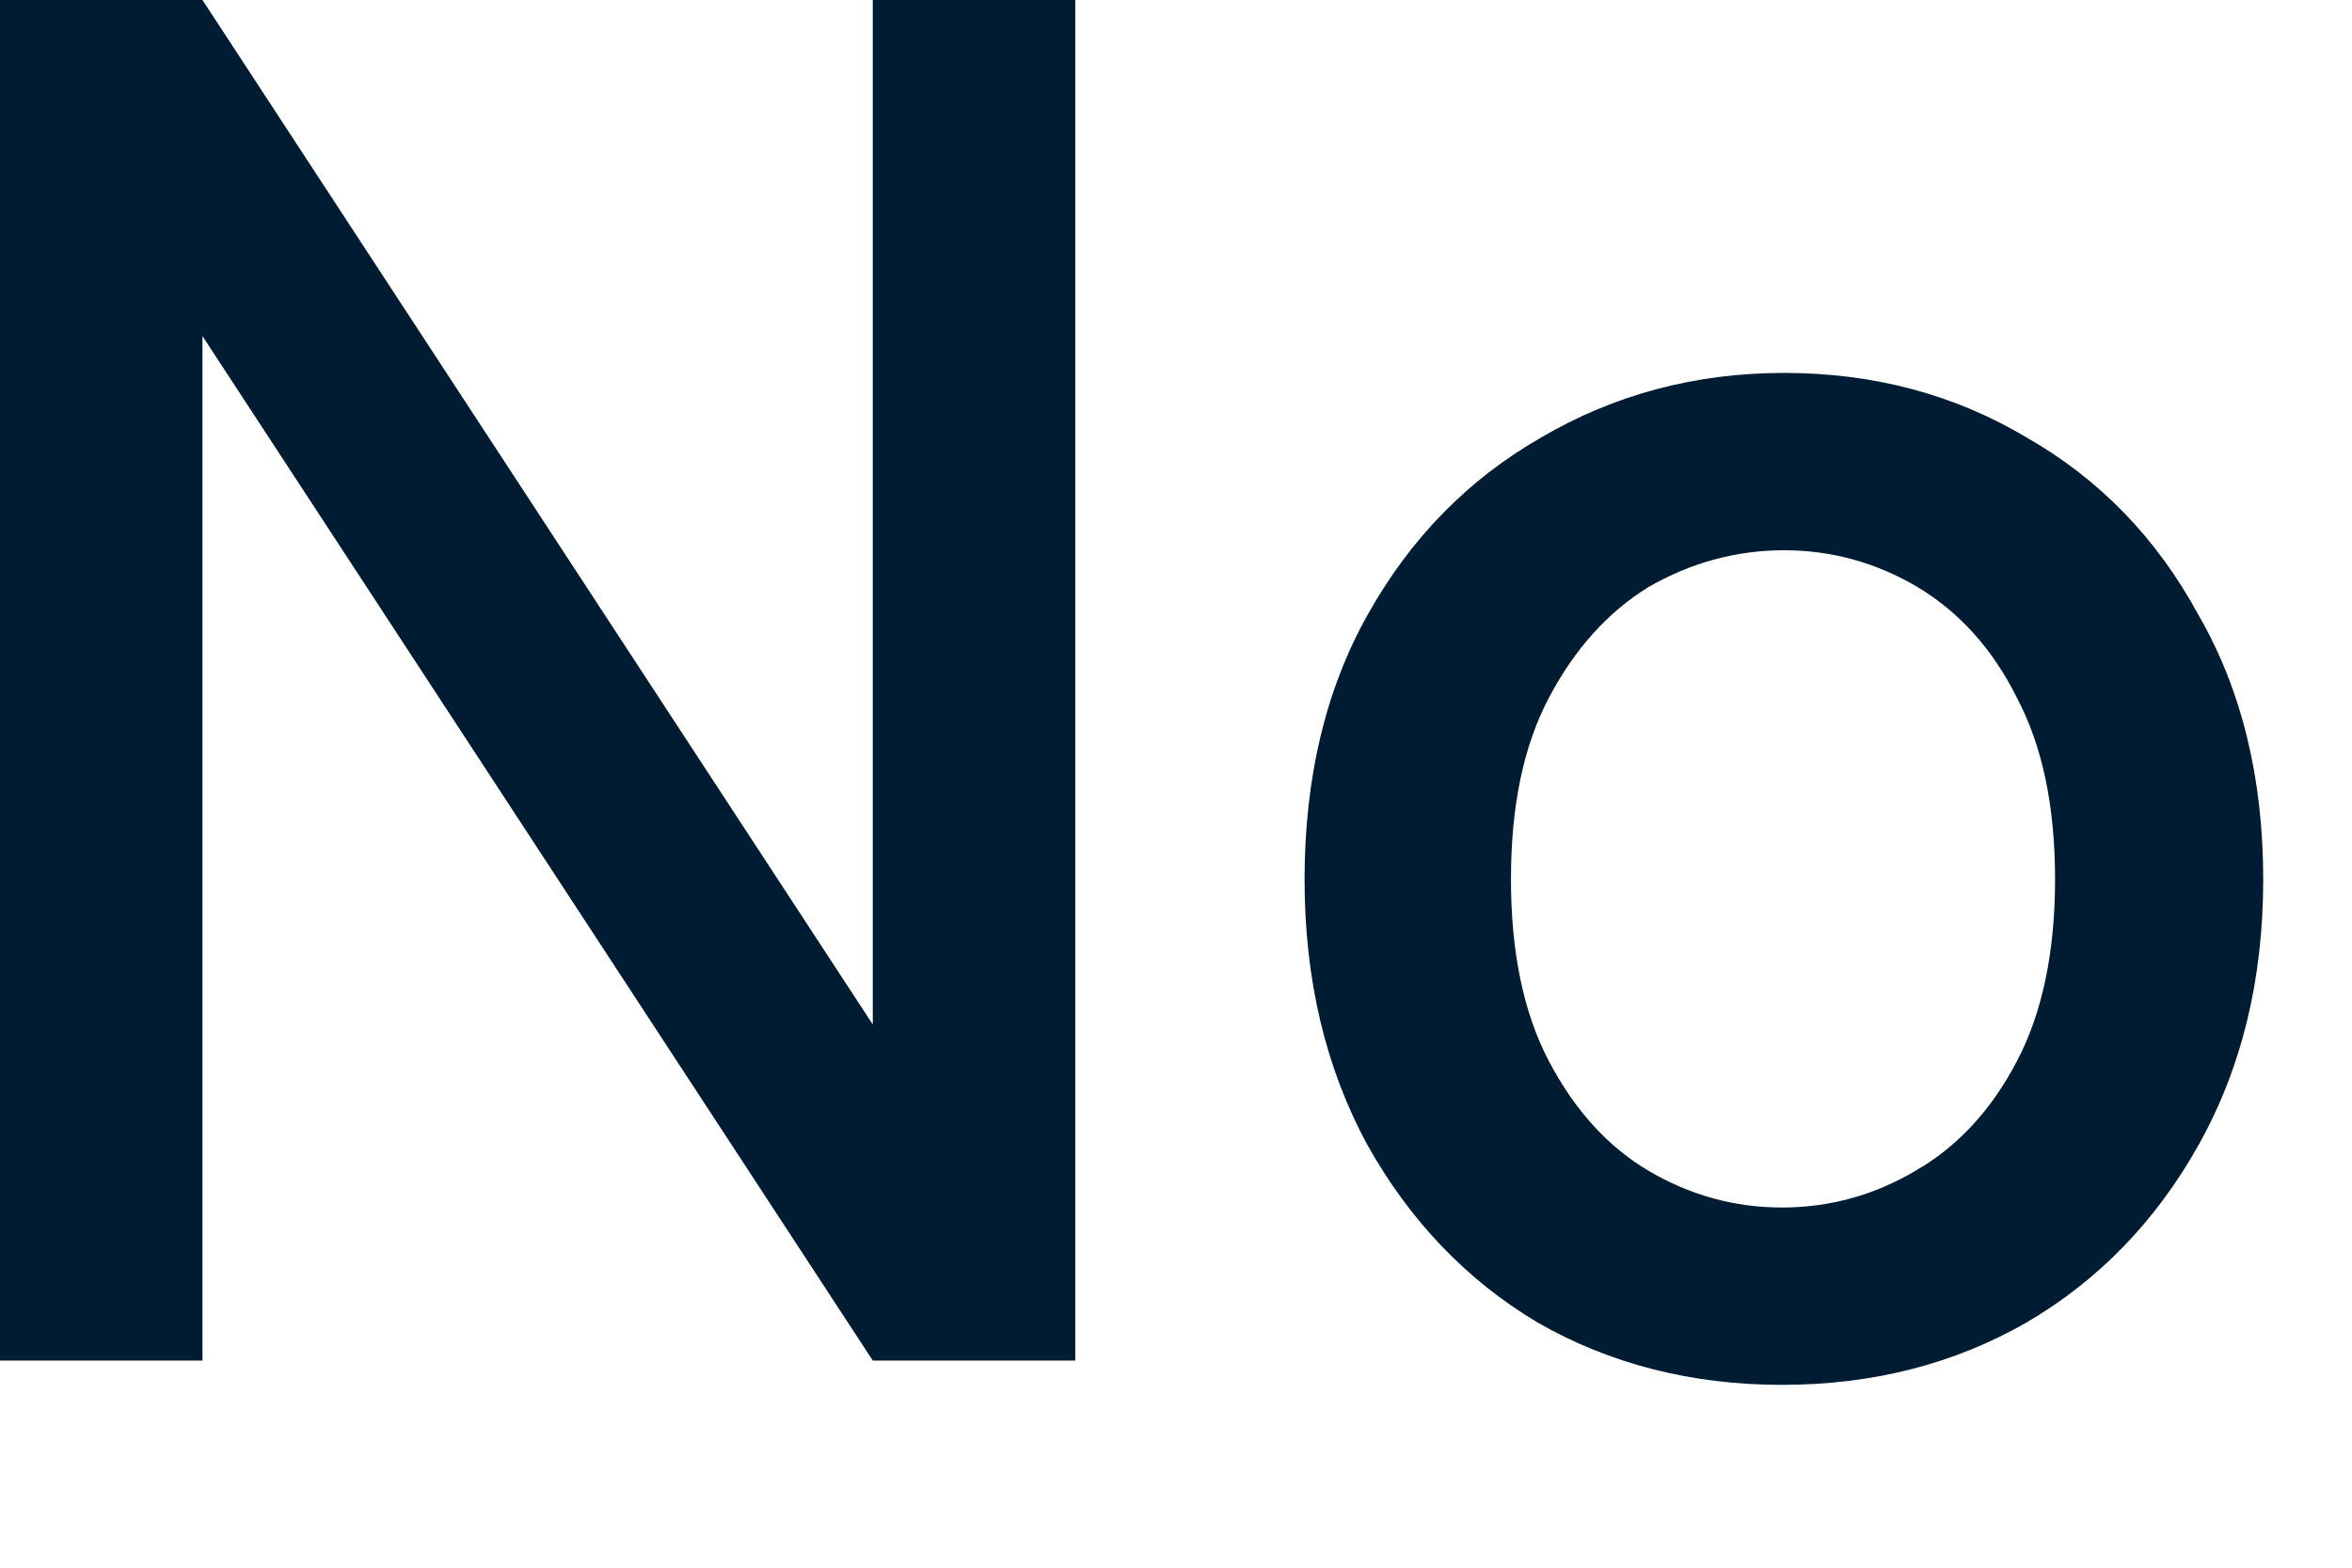 <?xml version="1.0" encoding="utf-8"?>
<svg xmlns="http://www.w3.org/2000/svg" fill="none" height="100%" overflow="visible" preserveAspectRatio="none" style="display: block;" viewBox="0 0 12 8" width="100%">
<path d="M0 6.943V0H1.033L4.453 5.228V0H5.486V6.943H4.453L1.033 1.715V6.943H0ZM9.092 7.067C8.631 7.067 8.215 6.961 7.845 6.749C7.481 6.532 7.192 6.227 6.978 5.845C6.763 5.451 6.656 4.999 6.656 4.488C6.656 3.971 6.763 3.519 6.978 3.137C7.198 2.743 7.494 2.444 7.864 2.232C8.234 2.015 8.647 1.903 9.102 1.903C9.563 1.903 9.975 2.015 10.339 2.232C10.71 2.444 11.002 2.743 11.216 3.137C11.437 3.519 11.547 3.971 11.547 4.488C11.547 4.999 11.437 5.451 11.216 5.845C11.002 6.227 10.71 6.532 10.339 6.749C9.969 6.961 9.553 7.067 9.092 7.067ZM9.092 6.162C9.339 6.162 9.566 6.097 9.774 5.974C9.988 5.851 10.161 5.663 10.29 5.416C10.42 5.169 10.485 4.858 10.485 4.488C10.485 4.112 10.42 3.806 10.29 3.56C10.167 3.313 9.998 3.125 9.784 2.996C9.576 2.873 9.349 2.808 9.102 2.808C8.855 2.808 8.624 2.873 8.41 2.996C8.202 3.125 8.033 3.313 7.903 3.56C7.773 3.806 7.709 4.112 7.709 4.488C7.709 4.858 7.773 5.169 7.903 5.416C8.033 5.663 8.202 5.851 8.41 5.974C8.618 6.097 8.845 6.162 9.092 6.162Z" fill="#001C33" id="Vector"/>
</svg>